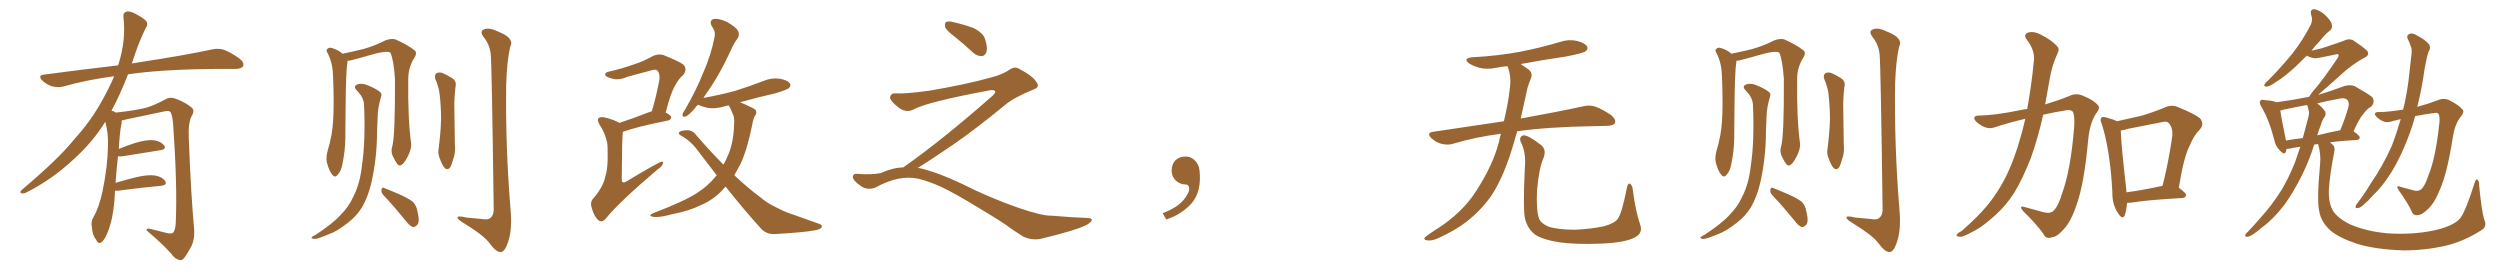 <svg xmlns="http://www.w3.org/2000/svg" xmlns:xlink="http://www.w3.org/1999/xlink" width="1350" height="150"><path fill="#996633" padding="10" d="M62.11 102.98L62.11 102.98L62.11 102.98Q61.96 105.32 61.82 108.11L61.82 108.11Q60.94 118.65 58.15 125.39L58.15 125.39Q56.40 129.93 54.49 130.96L54.49 130.96Q53.03 131.84 52.00 129.64L52.00 129.64Q49.80 126.86 49.66 122.75L49.66 122.75Q48.93 119.97 50.39 117.33L50.39 117.33Q53.47 112.21 55.37 103.27L55.37 103.27Q58.15 89.65 58.30 78.96L58.30 78.96Q58.59 71.92 56.84 65.77L56.84 65.77Q50.24 76.46 40.43 85.40L40.43 85.40Q28.56 96.68 14.36 103.86L14.36 103.86Q12.74 104.74 11.43 104.30L11.43 104.30Q10.55 104.00 11.57 102.69L11.57 102.69Q32.08 85.40 40.14 75.15L40.14 75.15Q48.34 66.21 54.20 55.96L54.20 55.96Q58.59 48.34 61.67 41.16L61.67 41.16Q47.02 43.07 34.13 46.73L34.13 46.73Q31.49 47.46 27.98 46.58L27.98 46.58Q25.20 45.70 22.85 43.51L22.85 43.51Q20.21 40.72 23.73 40.28L23.73 40.28Q44.82 37.50 63.72 35.30L63.72 35.30Q63.87 34.72 64.01 34.57L64.01 34.57Q68.12 21.53 66.65 9.23L66.65 9.23Q66.36 6.88 68.26 6.30L68.26 6.30Q69.73 5.71 73.24 7.47L73.24 7.47Q78.08 10.11 79.10 11.57L79.10 11.57Q79.98 13.18 78.96 14.65L78.96 14.65Q75.88 20.80 73.54 27.39L73.54 27.39Q72.22 31.05 71.19 34.28L71.19 34.28Q72.51 33.98 73.83 33.84L73.83 33.84Q99.76 29.88 114.70 26.66L114.70 26.66Q118.07 25.93 121.14 26.95L121.14 26.95Q124.80 28.42 129.35 31.64L129.35 31.64Q132.13 33.84 131.25 35.74L131.25 35.74Q130.37 37.21 127.15 37.21L127.15 37.21Q123.34 37.21 118.95 37.21L118.95 37.21Q87.74 37.35 69.14 40.14L69.14 40.14Q64.75 51.42 60.21 59.77L60.21 59.77Q61.23 59.91 62.55 60.79L62.55 60.79Q73.54 59.62 78.96 58.15L78.96 58.15Q83.20 56.98 89.94 53.32L89.94 53.32Q92.14 52.29 94.92 53.32L94.92 53.32Q100.34 55.37 103.56 58.15L103.56 58.15Q105.32 59.77 103.56 62.55L103.56 62.55Q101.51 66.36 101.95 74.85L101.95 74.85Q103.13 105.62 104.88 124.22L104.88 124.22Q105.18 128.91 103.42 132.86L103.42 132.86Q101.07 137.26 99.32 139.45L99.32 139.45Q98.14 140.92 96.68 140.33L96.68 140.33Q94.34 139.75 92.43 136.96L92.43 136.96Q87.60 131.54 79.10 124.37L79.10 124.37Q79.10 122.90 81.88 123.78L81.88 123.78Q85.99 124.80 90.09 125.83L90.09 125.83Q93.02 126.42 93.60 125.54L93.60 125.54Q94.78 123.93 94.92 119.97L94.92 119.97Q95.80 99.76 93.46 66.65L93.46 66.65Q93.16 63.13 92.29 60.94L92.29 60.94Q91.55 59.33 88.48 60.21L88.48 60.21Q78.52 62.26 68.26 64.45L68.26 64.45Q66.80 64.89 65.77 65.04L65.77 65.04Q65.77 65.77 65.63 66.80L65.63 66.80Q64.75 70.17 64.16 80.42L64.16 80.42Q68.41 78.66 72.95 77.20L72.95 77.20Q79.39 75.29 83.06 75.73L83.06 75.73Q86.87 76.32 88.62 78.52L88.62 78.52Q90.09 80.57 86.43 81.15L86.43 81.15Q77.78 82.47 66.21 84.38L66.21 84.38Q64.60 84.52 63.72 84.38L63.72 84.38Q62.99 90.38 62.40 98.73L62.40 98.73Q67.82 97.12 73.68 95.65L73.68 95.65Q80.13 94.19 83.79 94.78L83.79 94.78Q87.74 95.51 89.21 97.85L89.21 97.85Q90.53 99.90 86.87 100.34L86.87 100.34Q77.05 101.22 63.72 102.98L63.72 102.98Q62.70 102.98 62.11 102.98ZM211.82 79.10L211.82 79.10Q213.43 73.24 213.28 42.48L213.28 42.48Q212.55 32.08 210.79 28.42L210.79 28.42L210.79 28.42Q208.74 27.10 199.37 29.88L199.37 29.88Q194.97 31.20 189.11 32.67L189.11 32.67Q188.23 32.81 187.65 32.81L187.65 32.81Q187.65 33.11 187.65 33.25L187.65 33.25Q186.77 38.38 186.62 58.59L186.62 58.59Q186.47 66.80 186.47 75.15L186.47 75.15Q186.33 81.74 185.01 88.04L185.01 88.04Q184.28 92.43 182.37 94.34L182.37 94.34Q180.91 96.24 179.44 94.34L179.44 94.34Q177.83 92.58 176.51 87.74L176.51 87.74Q175.93 84.96 176.95 81.30L176.95 81.30Q179.44 73.24 179.88 65.19L179.88 65.19Q180.47 56.84 179.88 41.75L179.88 41.75Q179.74 37.35 179.15 35.01L179.15 35.01Q178.56 32.08 177.10 29.00L177.10 29.00Q176.07 27.54 176.51 26.66L176.51 26.66Q177.39 25.63 178.71 25.78L178.71 25.78Q182.23 26.66 185.01 29.00L185.01 29.00Q189.99 27.98 196.14 26.51L196.14 26.51Q202.73 24.61 208.01 21.83L208.01 21.83Q211.23 20.65 213.43 21.24L213.43 21.24Q220.17 24.17 224.12 27.39L224.12 27.39Q225.29 28.71 223.83 31.05L223.83 31.05Q220.46 36.33 220.46 42.63L220.46 42.63Q220.17 64.16 222.07 77.93L222.07 77.93L222.07 77.93Q222.07 80.86 220.17 84.52L220.17 84.52Q217.82 89.21 215.92 89.36L215.92 89.36Q214.60 89.50 212.70 85.40L212.70 85.40Q210.79 82.32 211.82 79.10ZM196.58 56.40L196.58 56.40Q196.29 52.44 192.63 48.78L192.63 48.78Q190.43 46.58 193.07 45.56L193.07 45.56Q195.26 44.82 198.05 45.85L198.05 45.85Q202.88 47.75 205.22 49.66L205.22 49.66Q206.40 50.68 205.81 52.15L205.81 52.15Q203.91 58.45 203.91 63.87L203.91 63.87Q203.76 67.09 203.61 71.04L203.61 71.04Q203.61 85.11 200.54 98.73L200.54 98.73Q198.63 106.64 195.41 112.06L195.41 112.06Q192.48 116.75 187.94 120.26L187.94 120.26Q181.79 125.10 177.39 126.56L177.39 126.56Q171.39 129.05 169.92 129.05L169.92 129.05Q167.72 128.76 168.31 128.17L168.31 128.17Q168.90 127.44 170.36 126.86L170.36 126.86Q179.74 120.70 183.84 116.16L183.84 116.16Q188.38 111.62 190.72 106.35L190.72 106.35Q194.38 99.32 195.41 89.65L195.41 89.65Q197.46 76.32 196.58 56.40ZM207.13 105.47L207.13 105.47Q205.81 104.15 205.96 102.39L205.96 102.39Q206.40 100.93 207.42 101.51L207.42 101.51Q210.50 102.69 215.92 105.03L215.92 105.03Q220.75 107.23 222.95 108.98L222.95 108.98Q225 111.18 225.44 114.26L225.44 114.26Q226.90 120.12 225.15 121.58L225.15 121.58Q223.97 122.75 222.95 122.61L222.95 122.61Q221.04 121.88 219.14 119.24L219.14 119.24Q212.55 111.18 207.13 105.47ZM235.11 42.77L235.11 42.77Q234.38 40.58 235.69 39.55L235.69 39.55Q237.01 38.82 238.92 39.40L238.92 39.40Q241.55 40.58 243.90 42.04L243.90 42.04Q246.83 43.80 245.95 47.02L245.95 47.02Q245.21 53.32 245.36 59.18L245.36 59.18Q245.51 73.68 245.65 78.52L245.65 78.52Q246.09 82.18 244.78 85.84L244.78 85.84Q244.04 88.77 243.02 90.53L243.02 90.53Q241.55 92.14 240.09 90.67L240.09 90.67Q238.62 88.92 237.60 85.84L237.60 85.84Q236.28 83.06 236.87 80.27L236.87 80.27Q238.04 70.90 238.18 64.16L238.18 64.16Q238.18 57.42 237.30 49.95L237.30 49.95Q236.57 46.00 235.11 42.77ZM264.99 29.44L264.99 29.44L264.99 29.44Q264.55 24.32 261.33 20.21L261.33 20.21Q258.69 16.85 261.47 15.82L261.47 15.82Q264.26 14.65 269.53 17.29L269.53 17.29Q277.88 20.65 275.54 25.20L275.54 25.20Q273.78 32.37 273.34 45.70L273.34 45.70Q272.90 79.25 275.68 112.79L275.68 112.79Q276.71 123.93 274.37 130.66L274.37 130.66Q272.61 136.08 270.41 136.08L270.41 136.08Q267.92 136.23 264.40 131.40L264.40 131.40Q261.47 127.29 250.78 120.70L250.78 120.70Q247.56 118.80 247.12 117.77L247.12 117.77Q246.53 116.16 251.81 117.48L251.81 117.48Q255.76 117.77 259.86 118.21L259.86 118.21Q263.53 118.95 264.84 117.63L264.84 117.63Q266.60 116.31 266.60 113.09L266.60 113.09Q265.58 34.72 264.99 29.44ZM334.42 66.36L334.42 66.36Q341.75 64.01 350.68 60.50L350.68 60.50Q351.42 60.21 352.00 60.06L352.00 60.06Q354.35 52.29 356.10 42.92L356.10 42.92Q356.40 39.55 354.93 38.09L354.93 38.09Q354.20 37.35 352.44 37.79L352.44 37.79Q345.85 39.55 338.82 41.46L338.82 41.46Q333.84 43.65 330.18 42.33L330.18 42.33Q327.39 41.60 326.81 40.58L326.81 40.58Q326.51 39.11 328.86 38.67L328.86 38.67Q335.89 37.06 342.48 34.72L342.48 34.72Q347.46 33.11 352.44 30.32L352.44 30.32Q355.52 28.86 358.30 29.74L358.30 29.74Q366.36 32.96 368.99 34.86L368.99 34.86Q371.34 37.35 368.99 40.43L368.99 40.43Q366.50 42.48 364.60 46.14L364.60 46.14Q362.26 49.80 359.47 60.79L359.47 60.79Q362.40 62.26 362.40 63.28L362.40 63.28Q362.40 64.60 360.94 65.04L360.94 65.04Q343.95 68.41 336.33 71.19L336.33 71.19Q335.89 74.12 335.74 96.68L335.74 96.68Q335.74 98.14 336.18 98.29L336.18 98.29Q336.77 98.88 338.23 98.00L338.23 98.00Q355.81 87.45 357.28 87.30L357.28 87.30Q358.45 87.30 358.01 88.18L358.01 88.18Q357.71 89.79 355.37 91.26L355.37 91.26Q334.13 109.28 327.10 118.07L327.10 118.07Q325.05 120.41 323.14 118.95L323.14 118.95Q320.95 117.04 319.63 112.65L319.63 112.65Q318.46 109.28 320.21 107.37L320.21 107.37Q325.78 100.93 326.81 95.51L326.81 95.51Q327.98 92.14 328.13 86.28L328.13 86.28Q328.27 78.81 327.83 76.90L327.83 76.90Q326.66 71.63 323.88 67.53L323.88 67.53Q322.27 64.75 323.29 63.72L323.29 63.72Q324.32 62.99 326.66 63.43L326.66 63.43Q332.23 64.89 334.42 66.36ZM391.85 100.78L391.85 100.78L391.85 100.78Q390.82 101.66 390.23 102.54L390.23 102.54Q385.11 107.96 378.52 110.74L378.52 110.74Q371.63 114.11 363.28 115.58L363.28 115.58Q356.98 117.33 353.76 117.19L353.76 117.19Q348.93 116.75 353.03 114.99L353.03 114.99Q370.31 108.40 376.90 103.86L376.90 103.86Q382.18 100.49 386.28 95.51L386.28 95.51Q386.57 95.07 387.01 94.63L387.01 94.63Q382.18 88.33 377.34 82.03L377.34 82.03Q373.39 76.32 367.53 73.10L367.53 73.10Q366.21 72.36 366.65 71.48L366.65 71.48Q367.82 70.31 371.48 70.31L371.48 70.31Q374.41 70.61 376.32 73.39L376.32 73.39Q383.94 82.18 390.67 88.92L390.67 88.92Q392.29 85.99 393.60 82.76L393.60 82.76Q396.24 75.88 396.39 66.94L396.39 66.94Q396.83 63.43 395.51 61.08L395.51 61.08Q394.92 59.62 394.34 58.30L394.34 58.30Q393.75 57.57 393.60 56.98L393.60 56.98Q392.29 56.98 391.26 57.42L391.26 57.42Q386.43 58.89 382.32 58.30L382.32 58.30Q379.10 57.57 376.90 56.54L376.90 56.54Q375.88 57.42 375.29 58.45L375.29 58.45Q371.92 62.26 370.46 62.84L370.46 62.84Q368.41 63.57 368.55 61.82L368.55 61.82Q368.70 60.94 370.02 59.03L370.02 59.03Q376.03 48.63 379.69 39.40L379.69 39.40Q383.94 29.88 385.84 20.07L385.84 20.07Q386.57 16.99 384.38 14.21L384.38 14.21Q382.76 10.84 385.55 10.25L385.55 10.25Q388.33 9.81 392.87 12.01L392.87 12.01Q397.56 14.79 398.58 16.70L398.58 16.70Q399.46 18.60 398.44 20.51L398.44 20.51Q396.39 23.14 394.19 28.13L394.19 28.13Q389.06 39.11 384.08 46.58L384.08 46.58Q381.74 50.10 379.83 52.88L379.83 52.88Q388.92 51.27 396.97 49.07L396.97 49.07Q404.88 46.58 412.06 43.80L412.06 43.80Q416.46 41.89 421.00 42.48L421.00 42.48Q425.54 43.36 426.56 45.12L426.56 45.12Q427.29 46.29 425.98 47.61L425.98 47.61Q424.95 48.49 418.65 50.39L418.65 50.39Q408.98 52.59 399.61 55.22L399.61 55.22Q400.93 55.81 402.39 56.40L402.39 56.40Q407.08 58.45 408.11 59.47L408.11 59.47Q408.84 61.23 407.81 62.26L407.81 62.26Q406.79 63.87 406.20 67.38L406.20 67.38Q403.42 81.15 399.76 88.77L399.76 88.77Q398.00 91.85 396.53 94.63L396.53 94.63Q404.00 101.66 410.16 106.20L410.16 106.20Q414.40 109.72 417.63 111.18L417.63 111.18Q423.78 114.55 428.32 115.87L428.32 115.87Q435.21 118.36 442.68 121.00L442.68 121.00Q444.29 121.73 443.70 122.75L443.70 122.75Q442.82 123.93 440.04 124.37L440.04 124.37Q433.89 125.54 417.92 126.42L417.92 126.42Q413.53 126.42 410.74 123.19L410.74 123.19Q401.66 113.23 391.85 100.78ZM515.33 19.63L515.33 19.63Q510.94 16.41 510.35 14.50L510.35 14.50Q510.06 12.45 510.94 11.87L510.94 11.87Q512.11 11.28 514.45 11.87L514.45 11.87Q520.31 13.18 525.59 15.09L525.59 15.09Q530.86 17.72 531.88 20.95L531.88 20.95Q533.50 25.78 532.62 28.13L532.62 28.13Q531.88 30.18 530.13 30.32L530.13 30.32Q527.64 30.32 525.44 28.42L525.44 28.42Q520.31 23.58 515.33 19.63ZM487.79 90.38L487.79 90.38L487.79 90.38Q509.62 75 536.13 51.56L536.13 51.56Q537.89 49.80 537.30 49.22L537.30 49.22Q536.72 48.34 534.38 48.78L534.38 48.78Q500.68 55.08 493.51 59.03L493.51 59.03Q489.26 61.23 485.16 58.01L485.16 58.01Q480.47 54.35 480.62 52.44L480.62 52.44Q481.20 50.24 483.54 50.39L483.54 50.39Q488.38 50.83 502.15 48.93L502.15 48.93Q521.78 45.56 534.96 41.89L534.96 41.89Q541.41 40.28 545.36 37.50L545.36 37.50Q547.71 35.89 549.90 36.91L549.90 36.91Q557.96 41.16 559.72 44.38L559.72 44.38Q561.77 47.02 558.11 48.34L558.11 48.34Q547.56 52.59 542.72 56.69L542.72 56.69Q527.64 69.14 514.75 78.08L514.75 78.08Q501.42 87.16 495.56 90.67L495.56 90.67Q496.14 90.67 496.73 90.82L496.73 90.82Q506.69 93.16 519.87 99.46L519.87 99.46Q533.64 106.49 549.90 112.21L549.90 112.21Q562.79 116.60 567.77 116.46L567.77 116.46Q579.93 117.48 586.23 117.63L586.23 117.63Q589.75 117.63 589.60 118.95L589.60 118.95Q589.16 119.97 586.82 121.44L586.82 121.44Q580.22 124.66 561.62 129.05L561.62 129.05Q557.23 129.79 552.69 127.88L552.69 127.88Q548.58 125.24 545.80 123.34L545.80 123.34Q542.87 120.85 528.66 112.35L528.66 112.35Q515.77 104.44 508.30 100.93L508.30 100.93Q501.86 98.00 496.00 96.53L496.00 96.53Q485.45 94.19 472.56 101.37L472.56 101.37Q468.02 102.83 464.94 100.49L464.94 100.49Q460.69 97.71 460.55 95.51L460.55 95.51Q460.55 93.46 463.62 93.90L463.62 93.90Q470.36 94.48 475.63 93.46L475.63 93.46Q482.08 90.53 487.79 90.38ZM647.75 91.99L647.75 91.99L647.75 91.99Q648.93 103.27 643.65 109.57L643.65 109.57Q638.09 115.87 629.74 118.51L629.74 118.51L627.83 115.14Q636.47 111.77 639.70 107.23L639.70 107.23Q642.19 103.86 642.19 101.95L642.19 101.95Q642.04 99.61 640.14 99.61L640.14 99.61Q637.06 99.61 634.72 97.27L634.72 97.27Q632.67 95.21 632.67 91.99L632.67 91.99Q632.81 88.48 634.72 86.57L634.72 86.57Q636.91 84.52 640.14 84.52L640.14 84.52Q642.92 84.52 644.82 86.28L644.82 86.28Q647.31 88.33 647.75 91.99ZM810.50 72.22L810.50 72.22Q796.88 73.97 784.57 77.64L784.57 77.64Q781.93 78.52 778.27 77.64L778.27 77.64Q775.20 76.76 772.85 74.56L772.85 74.56Q770.21 71.78 773.73 71.19L773.73 71.19Q793.95 68.12 812.11 65.48L812.11 65.48Q814.60 54.79 815.19 48.49L815.19 48.49Q816.36 41.75 814.16 36.04L814.16 36.04Q814.01 35.74 814.01 35.74L814.01 35.74Q810.64 36.04 807.86 36.62L807.86 36.62Q803.03 37.65 798.93 36.62L798.93 36.62Q795.70 35.74 793.36 34.28L793.36 34.28Q789.70 31.49 795.12 30.91L795.12 30.91Q809.18 30.18 821.48 27.83L821.48 27.83Q832.47 25.63 842.72 22.56L842.72 22.56Q847.27 21.09 851.66 22.12L851.66 22.12Q856.05 23.29 857.08 25.20L857.08 25.20Q857.67 26.66 856.20 27.69L856.20 27.69Q854.88 28.71 845.95 30.47L845.95 30.47Q833.06 32.37 821.19 34.57L821.19 34.57Q822.80 35.74 825 37.21L825 37.21Q828.08 39.40 826.61 42.48L826.61 42.48Q825.88 44.24 824.85 47.46L824.85 47.46Q822.95 56.40 821.19 64.01L821.19 64.01Q842.14 60.21 854.88 57.42L854.88 57.42Q858.25 56.54 861.47 57.57L861.47 57.57Q865.14 58.89 869.97 62.11L869.97 62.11Q872.90 64.60 872.02 66.50L872.02 66.50Q871.29 67.82 867.77 67.97L867.77 67.97Q864.40 68.12 860.45 68.12L860.45 68.12Q835.55 68.55 819.29 70.90L819.29 70.90Q817.24 78.22 815.33 84.08L815.33 84.08Q811.08 96.68 805.66 105.18L805.66 105.18Q800.10 113.38 791.60 119.97L791.60 119.97Q785.89 124.37 776.95 128.47L776.95 128.47Q773.29 130.22 770.65 129.79L770.65 129.79Q768.75 129.49 769.19 128.47L769.19 128.47Q769.92 127.59 772.56 125.83L772.56 125.83Q775.78 123.63 779.44 121.29L779.44 121.29Q790.87 113.09 797.02 103.27L797.02 103.27Q806.25 89.21 809.47 76.46L809.47 76.46Q809.91 74.12 810.50 72.22ZM885.64 121.14L885.64 121.14L885.64 121.14Q887.40 125.83 882.86 128.17L882.86 128.17Q877.88 130.96 864.99 131.54L864.99 131.54Q850.78 132.13 841.85 130.81L841.85 130.81Q832.76 129.35 828.81 126.56L828.81 126.56Q825 123.63 823.54 118.21L823.54 118.21Q822.36 113.53 823.39 90.97L823.39 90.97Q824.27 82.47 821.19 76.61L821.19 76.61Q820.17 73.97 822.51 73.10L822.51 73.10Q824.85 72.66 832.47 78.52L832.47 78.52Q835.25 81.15 833.35 85.69L833.35 85.69Q831.01 91.11 829.98 102.98L829.98 102.98Q829.54 113.67 831.01 117.77L831.01 117.77Q831.74 120.26 835.69 122.17L835.69 122.17Q840.09 123.93 850.20 124.07L850.20 124.07Q859.42 123.63 866.16 122.17L866.16 122.17Q871.44 120.70 873.34 118.51L873.34 118.51Q875.68 115.87 878.47 101.66L878.47 101.66Q879.05 98.44 880.37 99.32L880.37 99.32Q881.54 100.20 881.69 102.54L881.69 102.54Q883.30 114.40 885.64 121.14ZM961.82 79.10L961.82 79.10Q963.43 73.24 963.28 42.48L963.28 42.48Q962.55 32.08 960.79 28.42L960.79 28.42L960.79 28.42Q958.74 27.10 949.37 29.88L949.37 29.88Q944.97 31.20 939.11 32.67L939.11 32.67Q938.23 32.81 937.65 32.81L937.65 32.81Q937.65 33.11 937.65 33.25L937.65 33.25Q936.77 38.38 936.62 58.59L936.62 58.59Q936.47 66.80 936.47 75.15L936.47 75.15Q936.33 81.74 935.01 88.04L935.01 88.04Q934.28 92.43 932.37 94.34L932.37 94.34Q930.91 96.24 929.44 94.34L929.44 94.34Q927.83 92.58 926.51 87.74L926.51 87.74Q925.93 84.96 926.95 81.30L926.95 81.30Q929.44 73.24 929.88 65.19L929.88 65.19Q930.47 56.84 929.88 41.75L929.88 41.75Q929.74 37.35 929.15 35.01L929.15 35.01Q928.56 32.08 927.10 29.00L927.10 29.00Q926.07 27.54 926.51 26.66L926.51 26.66Q927.39 25.63 928.71 25.78L928.71 25.78Q932.23 26.66 935.01 29.00L935.01 29.00Q939.99 27.98 946.14 26.51L946.14 26.51Q952.73 24.61 958.01 21.83L958.01 21.83Q961.23 20.65 963.43 21.24L963.43 21.24Q970.17 24.17 974.12 27.39L974.12 27.39Q975.29 28.71 973.83 31.05L973.83 31.05Q970.46 36.33 970.46 42.63L970.46 42.63Q970.17 64.16 972.07 77.93L972.07 77.93L972.07 77.93Q972.07 80.86 970.17 84.52L970.17 84.52Q967.82 89.21 965.92 89.36L965.92 89.36Q964.60 89.50 962.70 85.40L962.70 85.40Q960.79 82.32 961.82 79.10ZM946.58 56.40L946.58 56.40Q946.29 52.44 942.63 48.78L942.63 48.78Q940.43 46.58 943.07 45.56L943.07 45.56Q945.26 44.82 948.05 45.85L948.05 45.85Q952.88 47.75 955.22 49.66L955.22 49.66Q956.40 50.68 955.81 52.15L955.81 52.15Q953.91 58.45 953.91 63.87L953.91 63.87Q953.76 67.09 953.61 71.04L953.61 71.04Q953.61 85.11 950.54 98.73L950.54 98.73Q948.63 106.64 945.41 112.06L945.41 112.06Q942.48 116.75 937.94 120.26L937.94 120.26Q931.79 125.10 927.39 126.56L927.39 126.56Q921.39 129.05 919.92 129.05L919.92 129.05Q917.72 128.76 918.31 128.17L918.31 128.17Q918.90 127.44 920.36 126.86L920.36 126.86Q929.74 120.70 933.84 116.16L933.84 116.16Q938.38 111.62 940.72 106.35L940.72 106.35Q944.38 99.32 945.41 89.65L945.41 89.65Q947.46 76.32 946.58 56.40ZM957.13 105.47L957.13 105.47Q955.81 104.15 955.96 102.39L955.96 102.39Q956.40 100.93 957.42 101.51L957.42 101.51Q960.50 102.69 965.92 105.03L965.92 105.03Q970.75 107.23 972.95 108.98L972.95 108.98Q975 111.18 975.44 114.26L975.44 114.26Q976.90 120.12 975.15 121.58L975.15 121.58Q973.97 122.75 972.95 122.61L972.95 122.61Q971.04 121.88 969.14 119.24L969.14 119.24Q962.55 111.18 957.13 105.47ZM985.11 42.77L985.11 42.77Q984.38 40.58 985.69 39.55L985.69 39.55Q987.01 38.82 988.92 39.40L988.92 39.40Q991.55 40.58 993.90 42.04L993.90 42.04Q996.83 43.80 995.95 47.02L995.95 47.02Q995.21 53.32 995.36 59.18L995.36 59.18Q995.51 73.68 995.65 78.52L995.65 78.52Q996.09 82.18 994.78 85.84L994.78 85.84Q994.04 88.77 993.02 90.53L993.02 90.53Q991.55 92.14 990.09 90.67L990.09 90.67Q988.62 88.92 987.60 85.84L987.60 85.84Q986.28 83.06 986.87 80.27L986.87 80.27Q988.04 70.90 988.18 64.16L988.18 64.16Q988.18 57.42 987.30 49.95L987.30 49.95Q986.57 46.00 985.11 42.77ZM1014.99 29.44L1014.99 29.44L1014.99 29.44Q1014.55 24.32 1011.33 20.21L1011.33 20.21Q1008.69 16.85 1011.47 15.82L1011.47 15.82Q1014.26 14.65 1019.53 17.29L1019.53 17.29Q1027.88 20.65 1025.54 25.20L1025.54 25.20Q1023.78 32.37 1023.34 45.70L1023.34 45.70Q1022.90 79.25 1025.68 112.79L1025.68 112.79Q1026.71 123.93 1024.37 130.66L1024.37 130.66Q1022.61 136.08 1020.41 136.08L1020.41 136.08Q1017.92 136.23 1014.40 131.40L1014.40 131.40Q1011.47 127.29 1000.78 120.70L1000.78 120.70Q997.56 118.80 997.12 117.77L997.12 117.77Q996.53 116.16 1001.81 117.48L1001.81 117.48Q1005.76 117.77 1009.86 118.21L1009.86 118.21Q1013.53 118.95 1014.84 117.63L1014.84 117.63Q1016.60 116.31 1016.60 113.09L1016.60 113.09Q1015.58 34.72 1014.99 29.44ZM1093.65 64.16L1093.65 64.16Q1085.30 66.06 1077.25 68.70L1077.25 68.70Q1073.44 70.17 1069.34 67.38L1069.34 67.38Q1065.97 65.19 1066.11 63.72L1066.11 63.72Q1066.26 62.26 1069.04 62.40L1069.04 62.40Q1077.25 62.26 1091.02 59.47L1091.02 59.47Q1092.77 59.03 1094.68 58.89L1094.68 58.89Q1096.88 47.17 1098.34 32.52L1098.34 32.52Q1098.78 27.10 1094.68 21.68L1094.68 21.68Q1092.04 18.46 1095.70 17.43L1095.70 17.43Q1098.63 16.85 1102.15 18.75L1102.15 18.75Q1108.15 21.83 1110.94 25.05L1110.94 25.05Q1112.26 26.51 1111.23 28.42L1111.23 28.42Q1107.86 35.89 1106.84 42.63L1106.84 42.63Q1106.10 46.73 1105.22 51.71L1105.22 51.71Q1104.79 54.05 1104.35 56.40L1104.35 56.40Q1111.67 54.20 1117.38 51.86L1117.38 51.86Q1121.19 49.95 1125.15 51.86L1125.15 51.86Q1130.57 54.05 1132.91 56.84L1132.91 56.84Q1134.38 58.30 1131.74 61.52L1131.74 61.52Q1128.52 66.50 1127.64 75.29L1127.64 75.29Q1125.44 99.46 1121.34 110.60L1121.34 110.60Q1118.26 119.97 1114.16 124.07L1114.16 124.07Q1110.64 128.03 1107.86 128.17L1107.86 128.17Q1104.79 129.35 1103.32 126.12L1103.32 126.12Q1099.51 120.85 1092.33 113.82L1092.33 113.82Q1089.99 110.89 1093.21 111.77L1093.21 111.77Q1098.05 113.09 1103.32 114.55L1103.32 114.55Q1107.28 115.58 1109.03 113.67L1109.03 113.67Q1111.52 111.33 1113.72 103.86L1113.72 103.86Q1118.12 91.85 1120.02 68.99L1120.02 68.99Q1120.46 62.84 1119.43 60.50L1119.43 60.50Q1118.85 59.33 1116.21 59.47L1116.21 59.47Q1109.62 60.50 1103.32 61.96L1103.32 61.96Q1100.68 73.97 1096.58 85.55L1096.58 85.55Q1092.19 96.68 1087.65 104.15L1087.65 104.15Q1083.40 110.74 1077.98 115.72L1077.98 115.72Q1070.95 122.17 1066.41 124.51L1066.41 124.51Q1060.25 127.88 1058.79 127.88L1058.79 127.88Q1055.86 127.73 1056.74 126.71L1056.74 126.71Q1057.03 125.83 1059.23 124.80L1059.23 124.80Q1068.90 116.31 1073.88 110.01L1073.88 110.01Q1079.00 103.56 1082.67 96.39L1082.67 96.39Q1087.79 86.43 1091.46 72.80L1091.46 72.80Q1092.63 68.70 1093.65 64.16ZM1148.58 109.57L1148.58 109.57Q1148.29 113.82 1147.27 116.46L1147.27 116.46Q1146.09 118.80 1143.75 115.14L1143.75 115.14Q1140.53 110.45 1140.67 103.71L1140.67 103.71Q1139.50 81.15 1134.96 66.94L1134.96 66.94Q1133.79 64.45 1134.81 63.57L1134.81 63.57Q1135.40 62.84 1137.30 63.43L1137.30 63.43Q1141.26 64.45 1143.16 65.48L1143.16 65.48Q1149.90 64.01 1156.20 62.55L1156.20 62.55Q1162.35 60.79 1169.09 58.01L1169.09 58.01Q1172.61 56.40 1175.83 57.71L1175.83 57.71Q1185.06 61.52 1187.84 63.72L1187.84 63.72Q1190.63 66.80 1187.84 70.02L1187.84 70.02Q1184.77 72.95 1182.57 78.37L1182.57 78.37Q1179.35 84.08 1176.56 101.37L1176.56 101.37Q1180.52 104.30 1180.52 105.32L1180.52 105.32Q1180.22 106.79 1178.47 106.93L1178.47 106.93Q1159.72 107.96 1150.93 109.42L1150.93 109.42Q1149.61 109.57 1148.58 109.57ZM1148.29 103.86L1148.29 103.86L1148.29 103.86Q1157.08 102.69 1167.77 100.34L1167.77 100.34Q1170.85 88.48 1173.05 73.39L1173.05 73.39Q1173.34 68.55 1171.00 66.36L1171.00 66.36Q1169.97 65.33 1167.63 65.92L1167.63 65.92Q1158.69 67.68 1149.02 69.58L1149.02 69.58Q1146.97 70.31 1145.21 70.46L1145.21 70.46Q1145.36 77.49 1148.14 101.81L1148.14 101.81Q1148.14 102.83 1148.29 103.86ZM1341.50 118.65L1341.50 118.65Q1343.12 122.17 1340.33 124.07L1340.33 124.07Q1330.81 130.22 1321.14 132.57L1321.14 132.57Q1309.86 135.21 1298.00 135.21L1298.00 135.21Q1283.06 134.77 1272.95 131.69L1272.95 131.69Q1263.13 128.47 1258.30 124.37L1258.30 124.37Q1253.32 119.68 1252.44 114.26L1252.44 114.26Q1250.98 108.54 1252.88 88.18L1252.88 88.18Q1253.32 83.35 1251.86 78.08L1251.86 78.08Q1251.71 77.78 1251.71 77.78L1251.71 77.78Q1250.24 77.93 1249.66 78.08L1249.66 78.08Q1247.02 86.57 1243.07 94.63L1243.07 94.63Q1238.67 103.42 1233.69 110.45L1233.69 110.45Q1227.54 118.51 1220.80 123.34L1220.80 123.34Q1219.04 124.95 1216.85 126.42L1216.85 126.42Q1214.65 127.88 1213.33 127.88L1213.33 127.88Q1212.01 127.88 1212.60 126.56L1212.60 126.56Q1212.89 125.83 1213.77 125.24L1213.77 125.24Q1217.14 121.73 1220.65 117.63L1220.65 117.63Q1226.95 110.74 1232.23 102.25L1232.23 102.25Q1236.04 95.80 1239.26 87.74L1239.26 87.74Q1240.72 83.64 1242.19 79.25L1242.19 79.25Q1238.67 79.69 1236.33 80.27L1236.33 80.27Q1235.30 80.42 1234.72 80.42L1234.72 80.42Q1234.57 81.15 1234.42 81.74L1234.42 81.74Q1233.69 84.23 1230.91 81.01L1230.91 81.01Q1228.71 78.81 1228.13 75.59L1228.13 75.59Q1225.20 64.31 1221.09 57.57L1221.09 57.57Q1219.78 55.37 1220.65 54.35L1220.65 54.35Q1221.09 53.61 1222.85 54.05L1222.85 54.05Q1227.39 54.35 1229.30 55.22L1229.30 55.22Q1238.09 54.05 1246.88 52.29L1246.88 52.29Q1247.61 51.12 1249.07 49.22L1249.07 49.22Q1254.05 43.65 1262.11 31.64L1262.11 31.64Q1263.28 30.03 1262.70 29.44L1262.70 29.44Q1262.40 29.00 1261.08 29.44L1261.08 29.44Q1251.56 31.49 1250.10 31.49L1250.10 31.49Q1247.17 31.05 1245.70 30.03L1245.70 30.03Q1242.48 33.25 1239.70 35.89L1239.70 35.89Q1233.84 41.31 1229.30 44.09L1229.30 44.09Q1225.63 46.73 1224.17 46.73L1224.17 46.73Q1222.27 46.88 1222.85 45.56L1222.85 45.56Q1223.29 44.53 1224.76 43.51L1224.76 43.51Q1232.23 35.89 1237.94 28.86L1237.94 28.86Q1243.65 21.53 1247.75 13.48L1247.75 13.48Q1249.07 10.84 1248.05 8.06L1248.05 8.06Q1247.17 4.98 1249.80 4.98L1249.80 4.98Q1252.29 5.27 1255.52 8.06L1255.52 8.06Q1259.03 11.43 1259.18 13.33L1259.18 13.33Q1259.62 15.09 1258.30 16.41L1258.30 16.41Q1255.81 18.16 1252.73 22.12L1252.73 22.12Q1250.10 24.76 1248.19 27.39L1248.19 27.39Q1251.42 26.66 1253.76 26.07L1253.76 26.07Q1264.45 22.56 1265.77 21.97L1265.77 21.97Q1268.26 20.65 1270.61 21.68L1270.61 21.68Q1276.32 25.49 1278.22 27.39L1278.22 27.39Q1279.83 29.59 1277.05 31.05L1277.05 31.05Q1270.17 34.57 1262.70 41.60L1262.70 41.60Q1255.37 48.19 1251.71 51.27L1251.71 51.27Q1258.59 49.22 1266.06 46.44L1266.06 46.44Q1269.29 45.56 1271.63 46.58L1271.63 46.58Q1278.66 50.54 1281.01 52.44L1281.01 52.44Q1282.76 55.22 1280.42 57.57L1280.42 57.57Q1278.22 58.74 1276.32 61.38L1276.32 61.38Q1274.12 63.72 1270.90 70.90L1270.90 70.90Q1274.27 73.24 1274.27 74.27L1274.27 74.27Q1274.12 75.44 1272.66 75.59L1272.66 75.59Q1264.01 76.03 1258.15 76.90L1258.15 76.90Q1259.18 77.64 1259.77 78.22L1259.77 78.22Q1261.08 79.69 1260.50 82.03L1260.50 82.03Q1258.15 93.75 1257.57 102.69L1257.57 102.69Q1257.42 108.40 1258.89 111.91L1258.89 111.91Q1260.64 116.89 1268.70 121.00L1268.70 121.00Q1277.64 124.95 1289.21 125.98L1289.21 125.98Q1302.54 126.86 1313.96 124.51L1313.96 124.51Q1324.95 122.17 1328.61 117.77L1328.61 117.77Q1331.69 113.38 1336.23 98.88L1336.23 98.88Q1336.96 96.53 1337.84 96.97L1337.84 96.97Q1338.72 97.71 1338.72 99.90L1338.72 99.90Q1340.04 113.82 1341.50 118.65ZM1246.58 59.33L1246.58 59.33Q1246.29 57.71 1245.85 56.69L1245.85 56.69Q1239.26 57.86 1232.67 59.33L1232.67 59.33Q1231.79 59.62 1231.35 59.77L1231.35 59.77Q1231.93 63.72 1234.13 74.41L1234.13 74.41Q1234.28 75.29 1234.42 75.88L1234.42 75.88Q1238.67 75.15 1243.51 74.56L1243.51 74.56Q1244.09 72.36 1244.68 70.17L1244.68 70.17Q1245.70 66.21 1246.58 62.99L1246.58 62.99Q1247.17 60.64 1246.58 59.33ZM1253.17 67.68L1253.17 67.68Q1252.15 70.31 1251.27 73.10L1251.27 73.10Q1257.13 71.63 1263.72 70.31L1263.72 70.31Q1266.21 64.60 1268.12 57.86L1268.12 57.86Q1268.70 55.52 1267.68 54.05L1267.68 54.05Q1266.06 52.44 1262.40 53.47L1262.40 53.47Q1256.69 54.49 1251.27 55.81L1251.27 55.81Q1254.20 58.01 1255.66 60.35L1255.66 60.35Q1256.25 62.26 1254.79 63.72L1254.79 63.72Q1253.76 65.48 1253.17 67.68ZM1296.39 64.31L1296.39 64.31L1296.39 64.31Q1293.46 65.04 1291.11 65.63L1291.11 65.63Q1288.18 66.65 1284.96 64.45L1284.96 64.45Q1282.32 62.55 1282.47 61.52L1282.47 61.52Q1282.47 60.35 1284.81 60.50L1284.81 60.50Q1289.65 60.50 1297.71 59.18L1297.71 59.18Q1300.20 49.07 1301.22 37.94L1301.22 37.94Q1301.81 33.11 1302.25 29.00L1302.25 29.00Q1302.54 26.07 1301.66 24.61L1301.66 24.61Q1301.07 22.56 1300.20 21.09L1300.20 21.09Q1299.32 19.19 1301.07 18.31L1301.07 18.31Q1302.83 17.58 1305.47 19.34L1305.47 19.34Q1309.57 21.39 1311.77 24.02L1311.77 24.02Q1312.79 25.93 1311.47 27.83L1311.47 27.83Q1310.60 30.18 1310.16 32.81L1310.16 32.81Q1309.13 37.21 1308.54 42.19L1308.54 42.19Q1307.23 50.10 1305.32 57.71L1305.32 57.71Q1311.62 55.96 1316.60 54.05L1316.60 54.05Q1320.12 52.59 1323.34 54.49L1323.34 54.49Q1327.88 56.84 1329.79 59.18L1329.79 59.18Q1330.96 60.50 1328.61 63.28L1328.61 63.28Q1325.54 67.24 1324.51 74.27L1324.51 74.27Q1321.44 93.75 1317.48 102.54L1317.48 102.54Q1314.55 109.86 1310.89 113.09L1310.89 113.09Q1307.96 116.02 1305.62 116.16L1305.62 116.16Q1303.13 116.60 1302.25 113.96L1302.25 113.96Q1299.90 109.13 1295.36 102.83L1295.36 102.83Q1293.31 99.61 1296.39 100.93L1296.39 100.93Q1299.32 101.66 1302.39 102.54L1302.39 102.54Q1305.62 103.71 1307.37 102.25L1307.37 102.25Q1309.42 100.63 1311.33 94.78L1311.33 94.78Q1315.14 85.55 1317.04 68.26L1317.04 68.26Q1317.77 63.43 1316.89 61.67L1316.89 61.67Q1316.46 60.79 1314.99 60.94L1314.99 60.94Q1309.57 61.67 1304.15 62.70L1304.15 62.70Q1303.42 65.04 1302.83 67.38L1302.83 67.38Q1299.17 78.66 1294.19 88.04L1294.19 88.04Q1288.33 99.02 1281.15 105.76L1281.15 105.76Q1279.10 108.25 1276.76 110.16L1276.76 110.16Q1274.71 112.21 1273.24 112.35L1273.24 112.35Q1271.63 112.65 1272.07 111.18L1272.07 111.18Q1272.36 110.30 1273.24 109.42L1273.24 109.42Q1276.90 104.59 1280.13 99.17L1280.13 99.17Q1286.57 89.94 1291.55 78.81L1291.55 78.81Q1294.19 71.92 1296.39 64.31Z"/></svg>